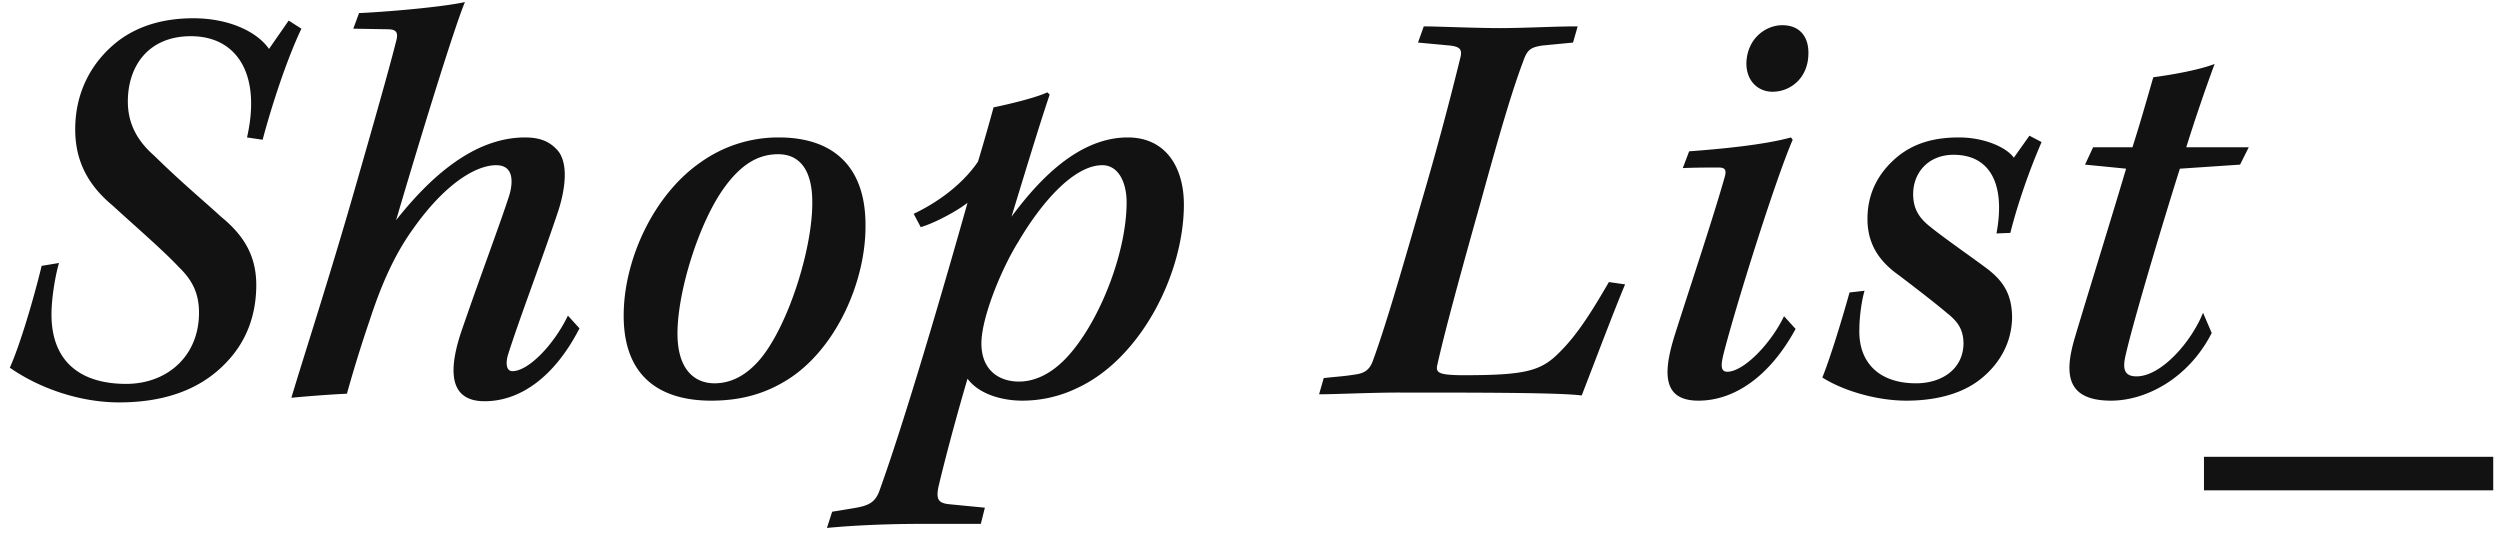 <svg xmlns="http://www.w3.org/2000/svg" width="121" height="26" fill="none"><path fill="#121212" d="m2.016 12.868.84-.14c-.196.672-.364 1.736-.364 2.492 0 2.352 1.484 3.36 3.612 3.36 1.988 0 3.528-1.344 3.528-3.444 0-.952-.336-1.596-.98-2.212-.728-.784-2.156-2.016-3.192-2.968-1.148-.952-1.82-2.1-1.82-3.696 0-1.764.756-3.22 2.016-4.228C6.58 1.304 7.812.884 9.352.884c1.764 0 3.108.672 3.668 1.484l.952-1.372.616.392c-.756 1.596-1.484 3.892-1.876 5.376l-.756-.112c.7-3.08-.504-4.9-2.716-4.9-2.044 0-3.052 1.428-3.052 3.164 0 .952.364 1.82 1.26 2.604 1.4 1.372 2.492 2.268 3.248 2.968 1.064.868 1.708 1.848 1.708 3.304s-.476 2.716-1.4 3.696c-1.288 1.4-3.108 1.988-5.236 1.988-1.932 0-3.892-.7-5.292-1.68.504-1.12 1.176-3.416 1.54-4.928m15.083-11.48.28-.756C18.219.604 21.215.38 22.503.1c-.448 1.064-1.82 5.432-3.332 10.556 1.596-2.016 3.724-4.004 6.244-4.004.756 0 1.176.224 1.484.532.728.672.392 2.24.084 3.136-.868 2.576-1.848 5.124-2.38 6.804-.14.42-.112.84.196.84.784 0 2.016-1.288 2.688-2.688l.56.616c-1.176 2.296-2.828 3.528-4.592 3.528-1.82 0-1.736-1.652-1.064-3.556.896-2.604 1.848-5.124 2.268-6.44.168-.588.224-1.428-.644-1.428-.98 0-2.492.896-4.06 3.136-.98 1.372-1.596 2.94-2.072 4.396a65 65 0 0 0-1.092 3.528c-.672.028-1.82.112-2.688.196.616-2.072 1.876-5.908 3.192-10.528 1.288-4.48 1.68-5.936 1.904-6.832.056-.308 0-.476-.448-.476zM37.69 6.652c2.716 0 4.2 1.484 4.2 4.228.028 2.688-1.372 5.88-3.612 7.392-1.176.784-2.408 1.12-3.864 1.12-1.932 0-4.228-.728-4.228-4.116 0-2.716 1.456-5.852 3.724-7.42a6.46 6.46 0 0 1 3.78-1.204m-.028.812c-.952 0-1.792.476-2.632 1.652-1.204 1.68-2.24 4.984-2.24 7.028 0 1.792.868 2.408 1.792 2.408.784 0 1.54-.364 2.24-1.204 1.372-1.68 2.52-5.404 2.492-7.588 0-1.288-.448-2.296-1.652-2.296m6.562 2.884c1.232-.588 2.38-1.456 3.108-2.52.252-.812.644-2.212.756-2.632.56-.112 2.016-.448 2.604-.728l.112.112c-.532 1.568-1.288 4.088-1.848 5.908 1.288-1.736 3.22-3.836 5.628-3.836 1.848 0 2.716 1.456 2.716 3.248 0 3.332-2.072 7.448-5.152 8.876a6.1 6.1 0 0 1-2.66.616c-1.036 0-2.128-.336-2.66-1.064-.7 2.38-1.204 4.368-1.4 5.208-.14.644 0 .812.504.868l1.736.168-.196.784h-2.94c-1.372 0-3.052.056-4.508.196l.252-.784 1.176-.196c.616-.112.924-.28 1.12-.84 1.232-3.416 3.08-9.744 4.256-13.916-.616.476-1.736 1.036-2.268 1.176-.112-.224-.224-.42-.336-.644m9.128-2.352c-1.372 0-2.94 1.792-4.06 3.696-.84 1.344-1.792 3.696-1.792 4.928 0 1.288.84 1.848 1.82 1.848.84 0 1.764-.448 2.632-1.54 1.4-1.736 2.576-4.816 2.576-7.14 0-.952-.392-1.792-1.176-1.792m24.519 5.656.784.112c-.476 1.12-1.428 3.64-2.1 5.376-1.092-.14-5.012-.14-8.876-.14-1.316 0-3.08.084-3.836.084l.224-.784c.448-.056.98-.084 1.484-.168.448-.056.728-.196.896-.672.56-1.512 1.316-4.088 2.38-7.784a157 157 0 0 0 1.848-6.86c.112-.42 0-.56-.532-.616l-1.512-.14.28-.784c.616 0 2.492.084 3.668.084 1.26 0 2.604-.084 3.78-.084l-.224.784-1.456.14c-.588.084-.756.196-.952.756-.532 1.4-1.148 3.5-2.072 6.86-.924 3.276-1.764 6.356-2.1 7.896-.056.336.112.448 1.316.448 2.912 0 3.696-.196 4.564-1.064.924-.896 1.652-2.1 2.436-3.444M86.263 1.22c.868 0 1.316.588 1.26 1.484-.056 1.092-.868 1.736-1.736 1.736-.7 0-1.288-.532-1.26-1.428.056-1.176.952-1.792 1.736-1.792m-4.816 6.916.308-.812c1.512-.112 3.612-.308 4.928-.672l.084.112c-.84 1.932-2.772 8.092-3.36 10.416-.112.476-.14.812.196.812.784 0 2.1-1.344 2.744-2.688l.56.616c-1.232 2.268-2.94 3.472-4.704 3.472-1.708 0-1.736-1.288-1.148-3.164.672-2.128 1.82-5.544 2.408-7.616.112-.364.056-.504-.28-.504s-1.148 0-1.736.028m16.778-1.568.588.308c-.56 1.288-1.148 2.94-1.512 4.396l-.672.028c.448-2.38-.308-3.808-2.072-3.808-1.232 0-1.96.868-1.96 1.904 0 .7.28 1.148.812 1.568.616.504 1.904 1.4 2.66 1.96.84.616 1.316 1.26 1.316 2.464-.028 1.26-.644 2.212-1.4 2.856-.868.756-2.156 1.148-3.724 1.148-1.372 0-2.996-.448-4.06-1.12.308-.756.84-2.408 1.316-4.116l.728-.084c-.14.448-.252 1.288-.252 1.848-.056 1.568.896 2.632 2.744 2.632 1.232 0 2.268-.672 2.296-1.904 0-.672-.252-1.064-.784-1.484-.56-.476-1.54-1.232-2.352-1.848-.868-.616-1.512-1.428-1.512-2.716 0-1.232.504-2.212 1.428-2.996.812-.672 1.792-.952 2.996-.952 1.232 0 2.296.476 2.66.98zm8.402 8.568.42.98c-1.092 2.156-3.136 3.276-4.872 3.276-2.268 0-2.24-1.428-1.736-3.108.756-2.52 1.904-6.216 2.464-8.12l-1.988-.196.392-.84h1.904c.42-1.316.756-2.52 1.008-3.388 1.036-.14 2.24-.364 2.968-.644a86 86 0 0 0-1.372 4.032h3.024l-.42.84-2.912.196c-.504 1.568-2.184 7.084-2.632 9.044-.14.616-.084 1.008.532 1.008 1.204 0 2.66-1.68 3.22-3.08m14.045 6.972v1.624h-14v-1.624z"/></svg>